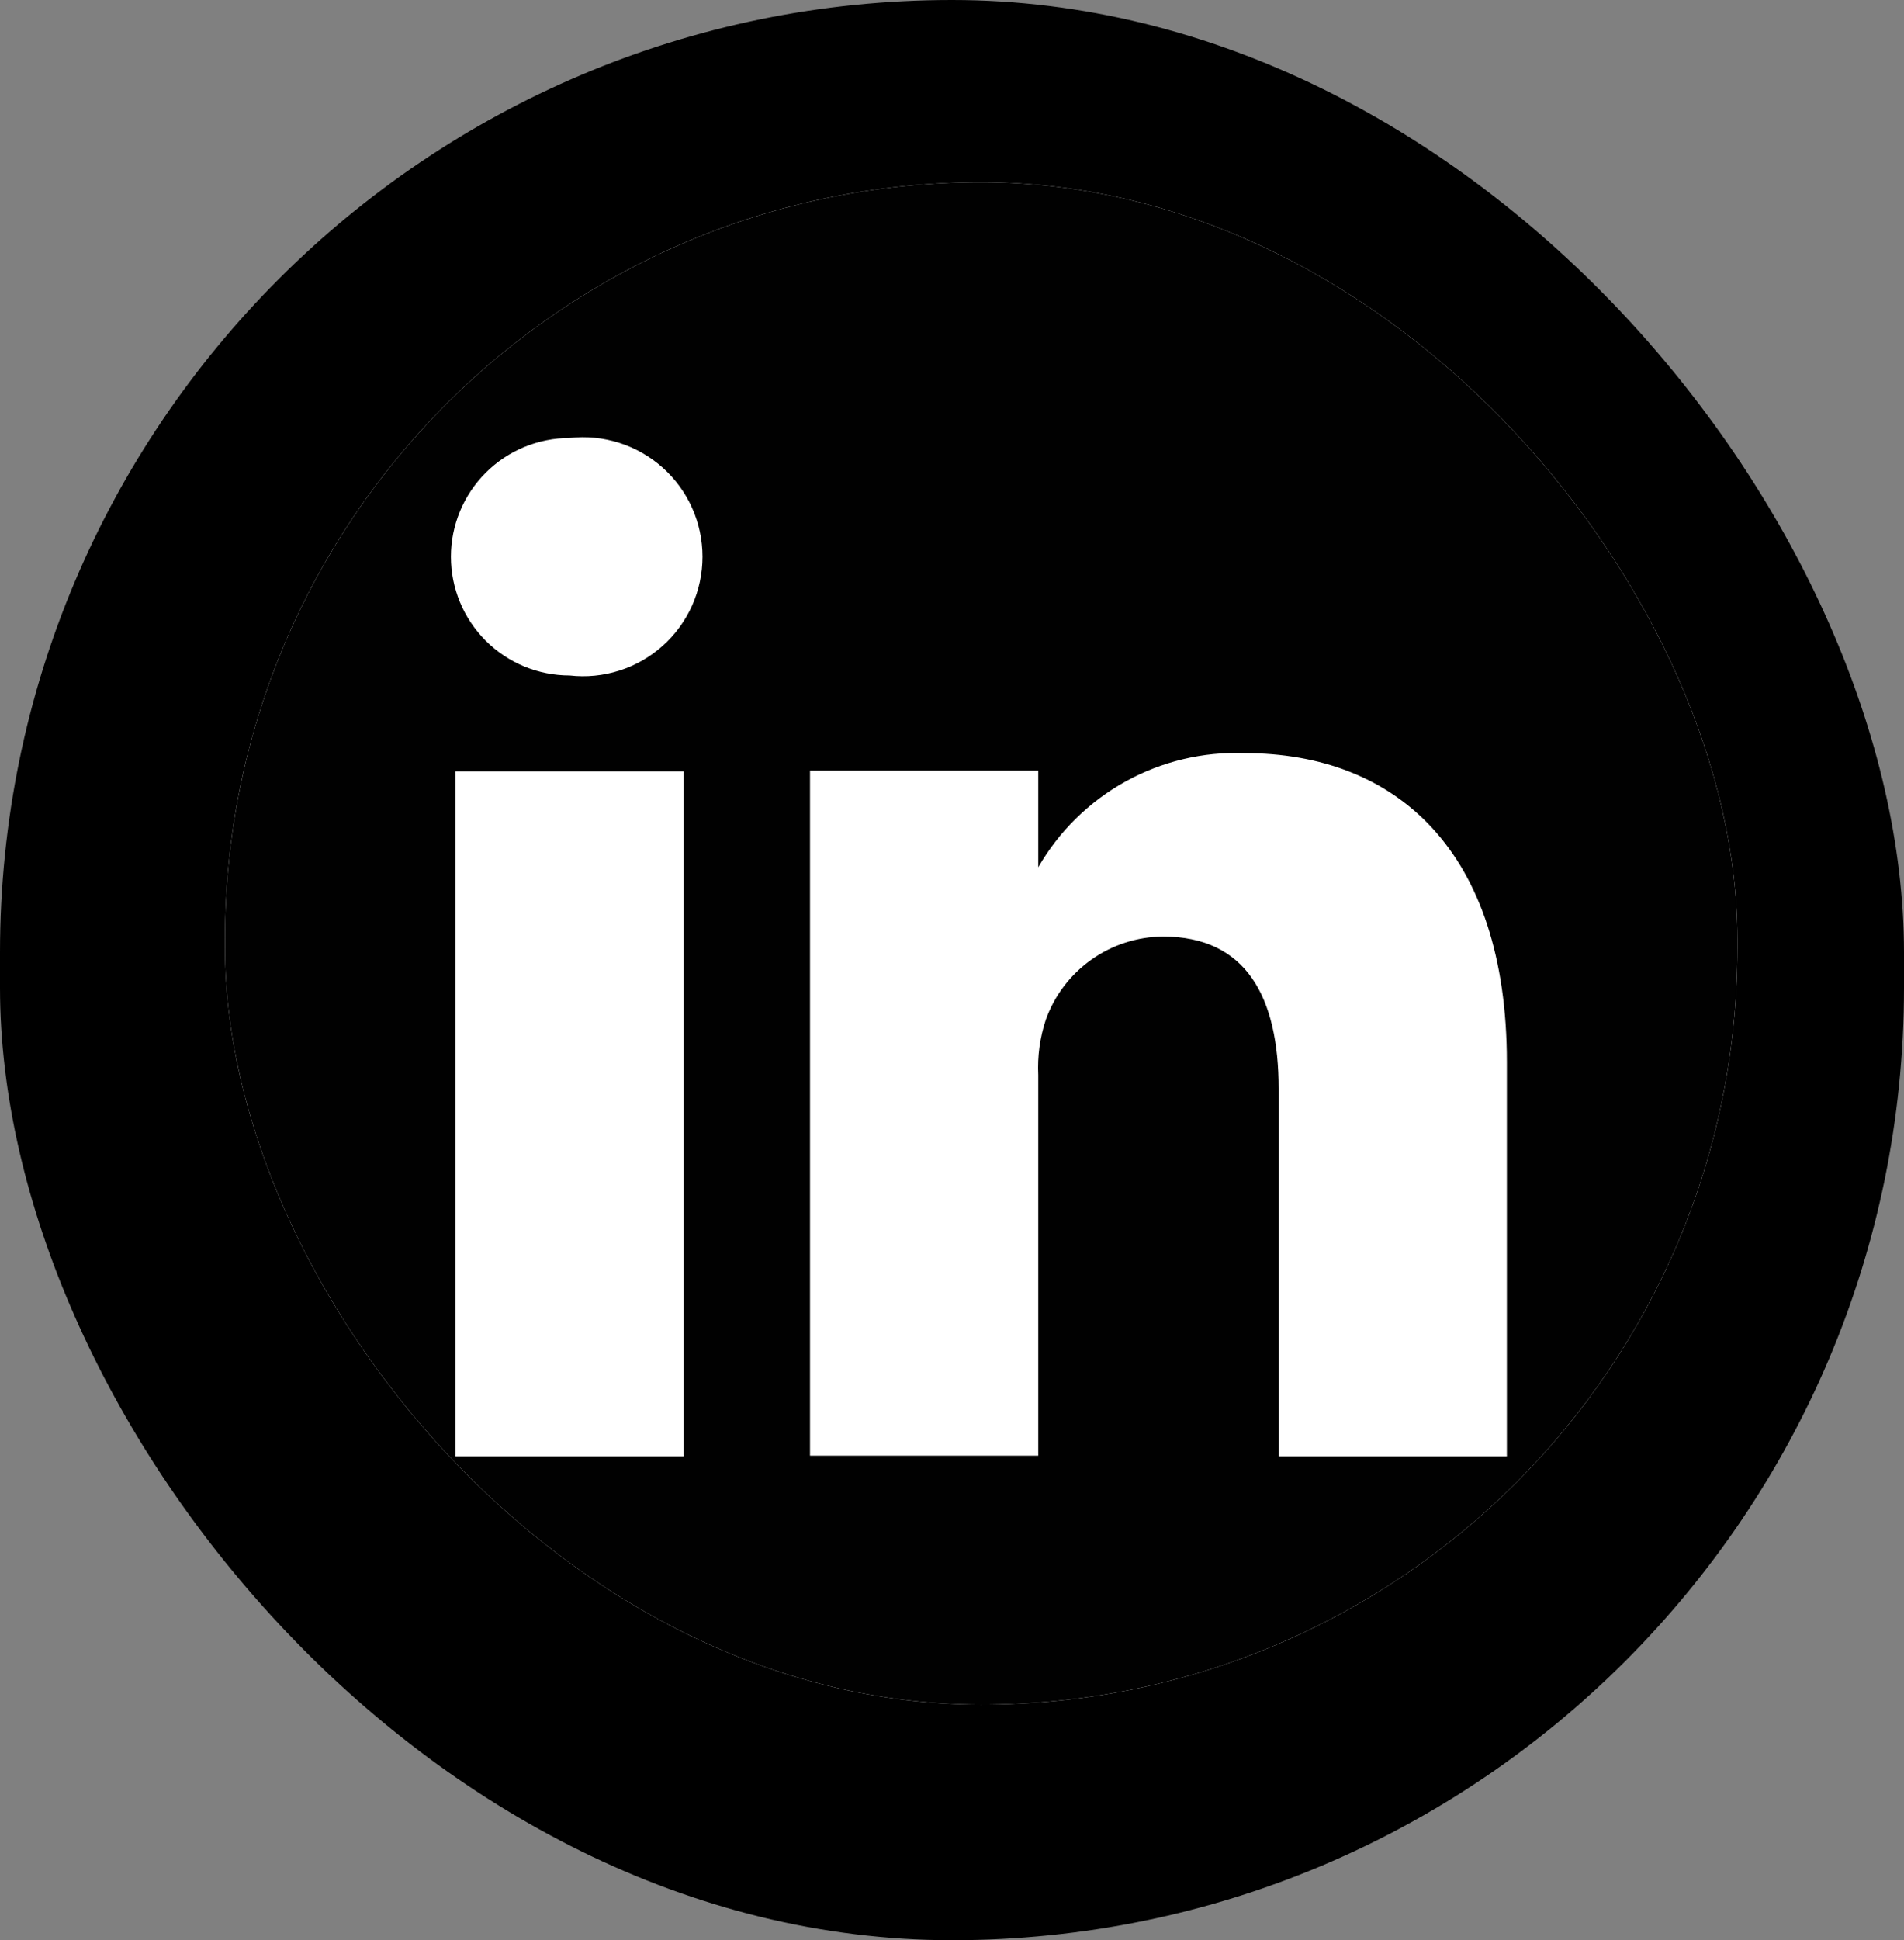 <svg width="54" height="55" viewBox="0 0 54 55" fill="none" xmlns="http://www.w3.org/2000/svg">
<rect x="0" y="0" width="54" height="55" fill="#808080" stroke="none"/>
<rect width="54" height="55" rx="27" fill="black"/>
<g clip-path="url(#clip0_3584_133)">
<rect x="6.381" y="5.166" width="42.894" height="43.154" rx="21.447" fill="white"/>
<path d="M46.103 5.166H9.553C9.142 5.161 8.734 5.236 8.352 5.388C7.97 5.54 7.622 5.766 7.328 6.052C7.033 6.339 6.798 6.68 6.635 7.058C6.473 7.435 6.386 7.841 6.381 8.252V45.234C6.386 45.645 6.473 46.051 6.635 46.428C6.798 46.806 7.033 47.147 7.328 47.434C7.622 47.72 7.97 47.946 8.352 48.098C8.734 48.25 9.142 48.325 9.553 48.319H46.103C46.514 48.325 46.922 48.25 47.304 48.098C47.686 47.946 48.034 47.72 48.328 47.434C48.623 47.147 48.858 46.806 49.02 46.428C49.183 46.051 49.27 45.645 49.275 45.234V8.252C49.27 7.841 49.183 7.435 49.02 7.058C48.858 6.68 48.623 6.339 48.328 6.052C48.034 5.766 47.686 5.54 47.304 5.388C46.922 5.236 46.514 5.161 46.103 5.166ZM19.392 41.285H12.919V21.867H19.392V41.285ZM16.155 19.148C15.262 19.148 14.406 18.793 13.775 18.162C13.144 17.531 12.789 16.675 12.789 15.782C12.789 14.889 13.144 14.033 13.775 13.402C14.406 12.771 15.262 12.416 16.155 12.416C16.629 12.362 17.109 12.409 17.564 12.554C18.018 12.698 18.437 12.938 18.793 13.255C19.149 13.573 19.434 13.962 19.629 14.398C19.823 14.833 19.924 15.305 19.924 15.782C19.924 16.259 19.823 16.731 19.629 17.166C19.434 17.602 19.149 17.991 18.793 18.309C18.437 18.627 18.018 18.866 17.564 19.01C17.109 19.155 16.629 19.202 16.155 19.148ZM42.737 41.285H36.264V30.864C36.264 28.253 35.337 26.549 32.985 26.549C32.257 26.554 31.548 26.782 30.954 27.203C30.36 27.623 29.909 28.216 29.662 28.901C29.493 29.408 29.42 29.942 29.446 30.476V41.264H22.973C22.973 41.264 22.973 23.614 22.973 21.845H29.446V24.585C30.034 23.565 30.89 22.724 31.92 22.154C32.95 21.584 34.117 21.305 35.294 21.349C39.609 21.349 42.737 24.132 42.737 30.109V41.285Z" fill="#010101"/>
</g>
<defs>
<clipPath id="clip0_3584_133">
<rect x="6.381" y="5.166" width="42.894" height="43.154" rx="21.447" fill="white"/>
</clipPath>
</defs>
</svg>
